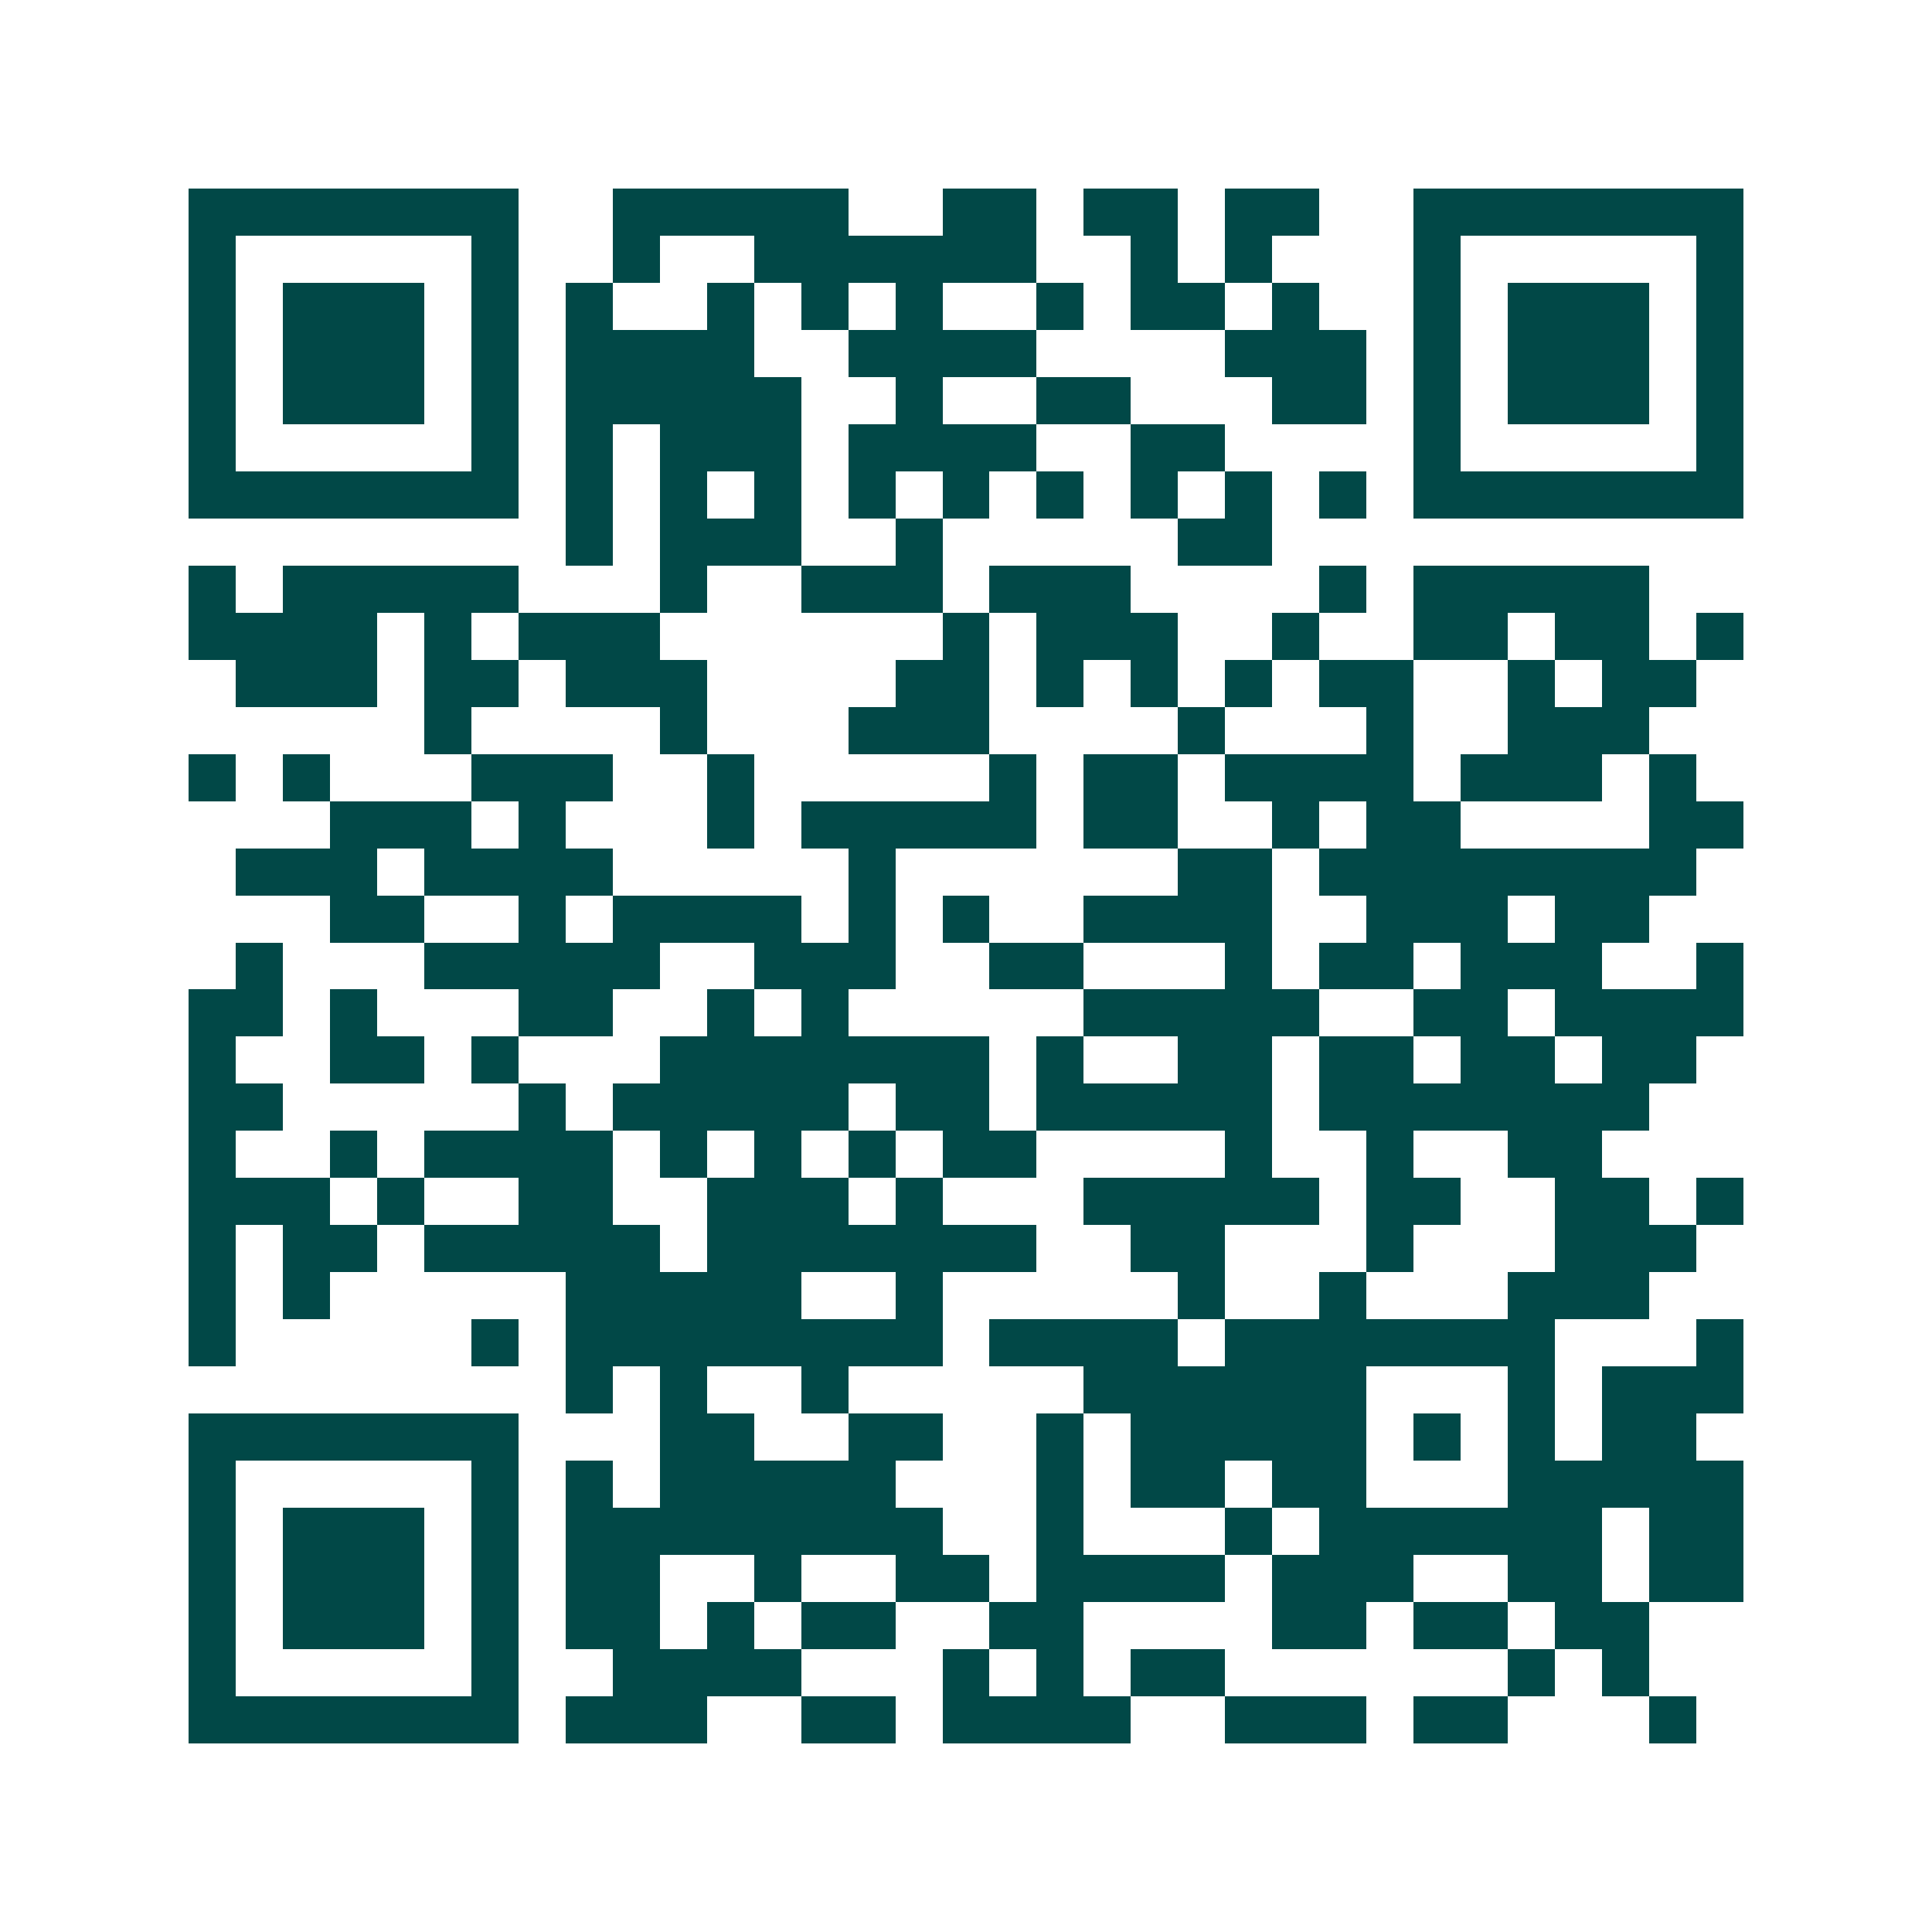 <svg xmlns="http://www.w3.org/2000/svg" width="200" height="200" viewBox="0 0 41 41" shape-rendering="crispEdges"><path fill="#ffffff" d="M0 0h41v41H0z"/><path stroke="#014847" d="M4 4.5h7m2 0h5m2 0h2m1 0h2m1 0h2m2 0h7M4 5.5h1m5 0h1m2 0h1m2 0h6m2 0h1m1 0h1m3 0h1m5 0h1M4 6.5h1m1 0h3m1 0h1m1 0h1m2 0h1m1 0h1m1 0h1m2 0h1m1 0h2m1 0h1m2 0h1m1 0h3m1 0h1M4 7.5h1m1 0h3m1 0h1m1 0h4m2 0h4m4 0h3m1 0h1m1 0h3m1 0h1M4 8.5h1m1 0h3m1 0h1m1 0h5m2 0h1m2 0h2m3 0h2m1 0h1m1 0h3m1 0h1M4 9.5h1m5 0h1m1 0h1m1 0h3m1 0h4m2 0h2m4 0h1m5 0h1M4 10.5h7m1 0h1m1 0h1m1 0h1m1 0h1m1 0h1m1 0h1m1 0h1m1 0h1m1 0h1m1 0h7M12 11.5h1m1 0h3m2 0h1m5 0h2M4 12.5h1m1 0h5m3 0h1m2 0h3m1 0h3m4 0h1m1 0h5M4 13.5h4m1 0h1m1 0h3m6 0h1m1 0h3m2 0h1m2 0h2m1 0h2m1 0h1M5 14.5h3m1 0h2m1 0h3m4 0h2m1 0h1m1 0h1m1 0h1m1 0h2m2 0h1m1 0h2M9 15.5h1m4 0h1m3 0h3m4 0h1m3 0h1m2 0h3M4 16.5h1m1 0h1m3 0h3m2 0h1m5 0h1m1 0h2m1 0h4m1 0h3m1 0h1M7 17.5h3m1 0h1m3 0h1m1 0h5m1 0h2m2 0h1m1 0h2m4 0h2M5 18.5h3m1 0h4m5 0h1m6 0h2m1 0h8M7 19.5h2m2 0h1m1 0h4m1 0h1m1 0h1m2 0h4m2 0h3m1 0h2M5 20.5h1m3 0h5m2 0h3m2 0h2m3 0h1m1 0h2m1 0h3m2 0h1M4 21.5h2m1 0h1m3 0h2m2 0h1m1 0h1m5 0h5m2 0h2m1 0h4M4 22.5h1m2 0h2m1 0h1m3 0h7m1 0h1m2 0h2m1 0h2m1 0h2m1 0h2M4 23.5h2m5 0h1m1 0h5m1 0h2m1 0h5m1 0h7M4 24.5h1m2 0h1m1 0h4m1 0h1m1 0h1m1 0h1m1 0h2m4 0h1m2 0h1m2 0h2M4 25.5h3m1 0h1m2 0h2m2 0h3m1 0h1m3 0h5m1 0h2m2 0h2m1 0h1M4 26.5h1m1 0h2m1 0h5m1 0h7m2 0h2m3 0h1m3 0h3M4 27.5h1m1 0h1m5 0h5m2 0h1m5 0h1m2 0h1m3 0h3M4 28.5h1m5 0h1m1 0h8m1 0h4m1 0h7m3 0h1M12 29.5h1m1 0h1m2 0h1m5 0h6m3 0h1m1 0h3M4 30.5h7m3 0h2m2 0h2m2 0h1m1 0h5m1 0h1m1 0h1m1 0h2M4 31.5h1m5 0h1m1 0h1m1 0h5m3 0h1m1 0h2m1 0h2m3 0h5M4 32.5h1m1 0h3m1 0h1m1 0h8m2 0h1m3 0h1m1 0h6m1 0h2M4 33.5h1m1 0h3m1 0h1m1 0h2m2 0h1m2 0h2m1 0h4m1 0h3m2 0h2m1 0h2M4 34.5h1m1 0h3m1 0h1m1 0h2m1 0h1m1 0h2m2 0h2m4 0h2m1 0h2m1 0h2M4 35.5h1m5 0h1m2 0h4m3 0h1m1 0h1m1 0h2m6 0h1m1 0h1M4 36.5h7m1 0h3m2 0h2m1 0h4m2 0h3m1 0h2m3 0h1"/></svg>
